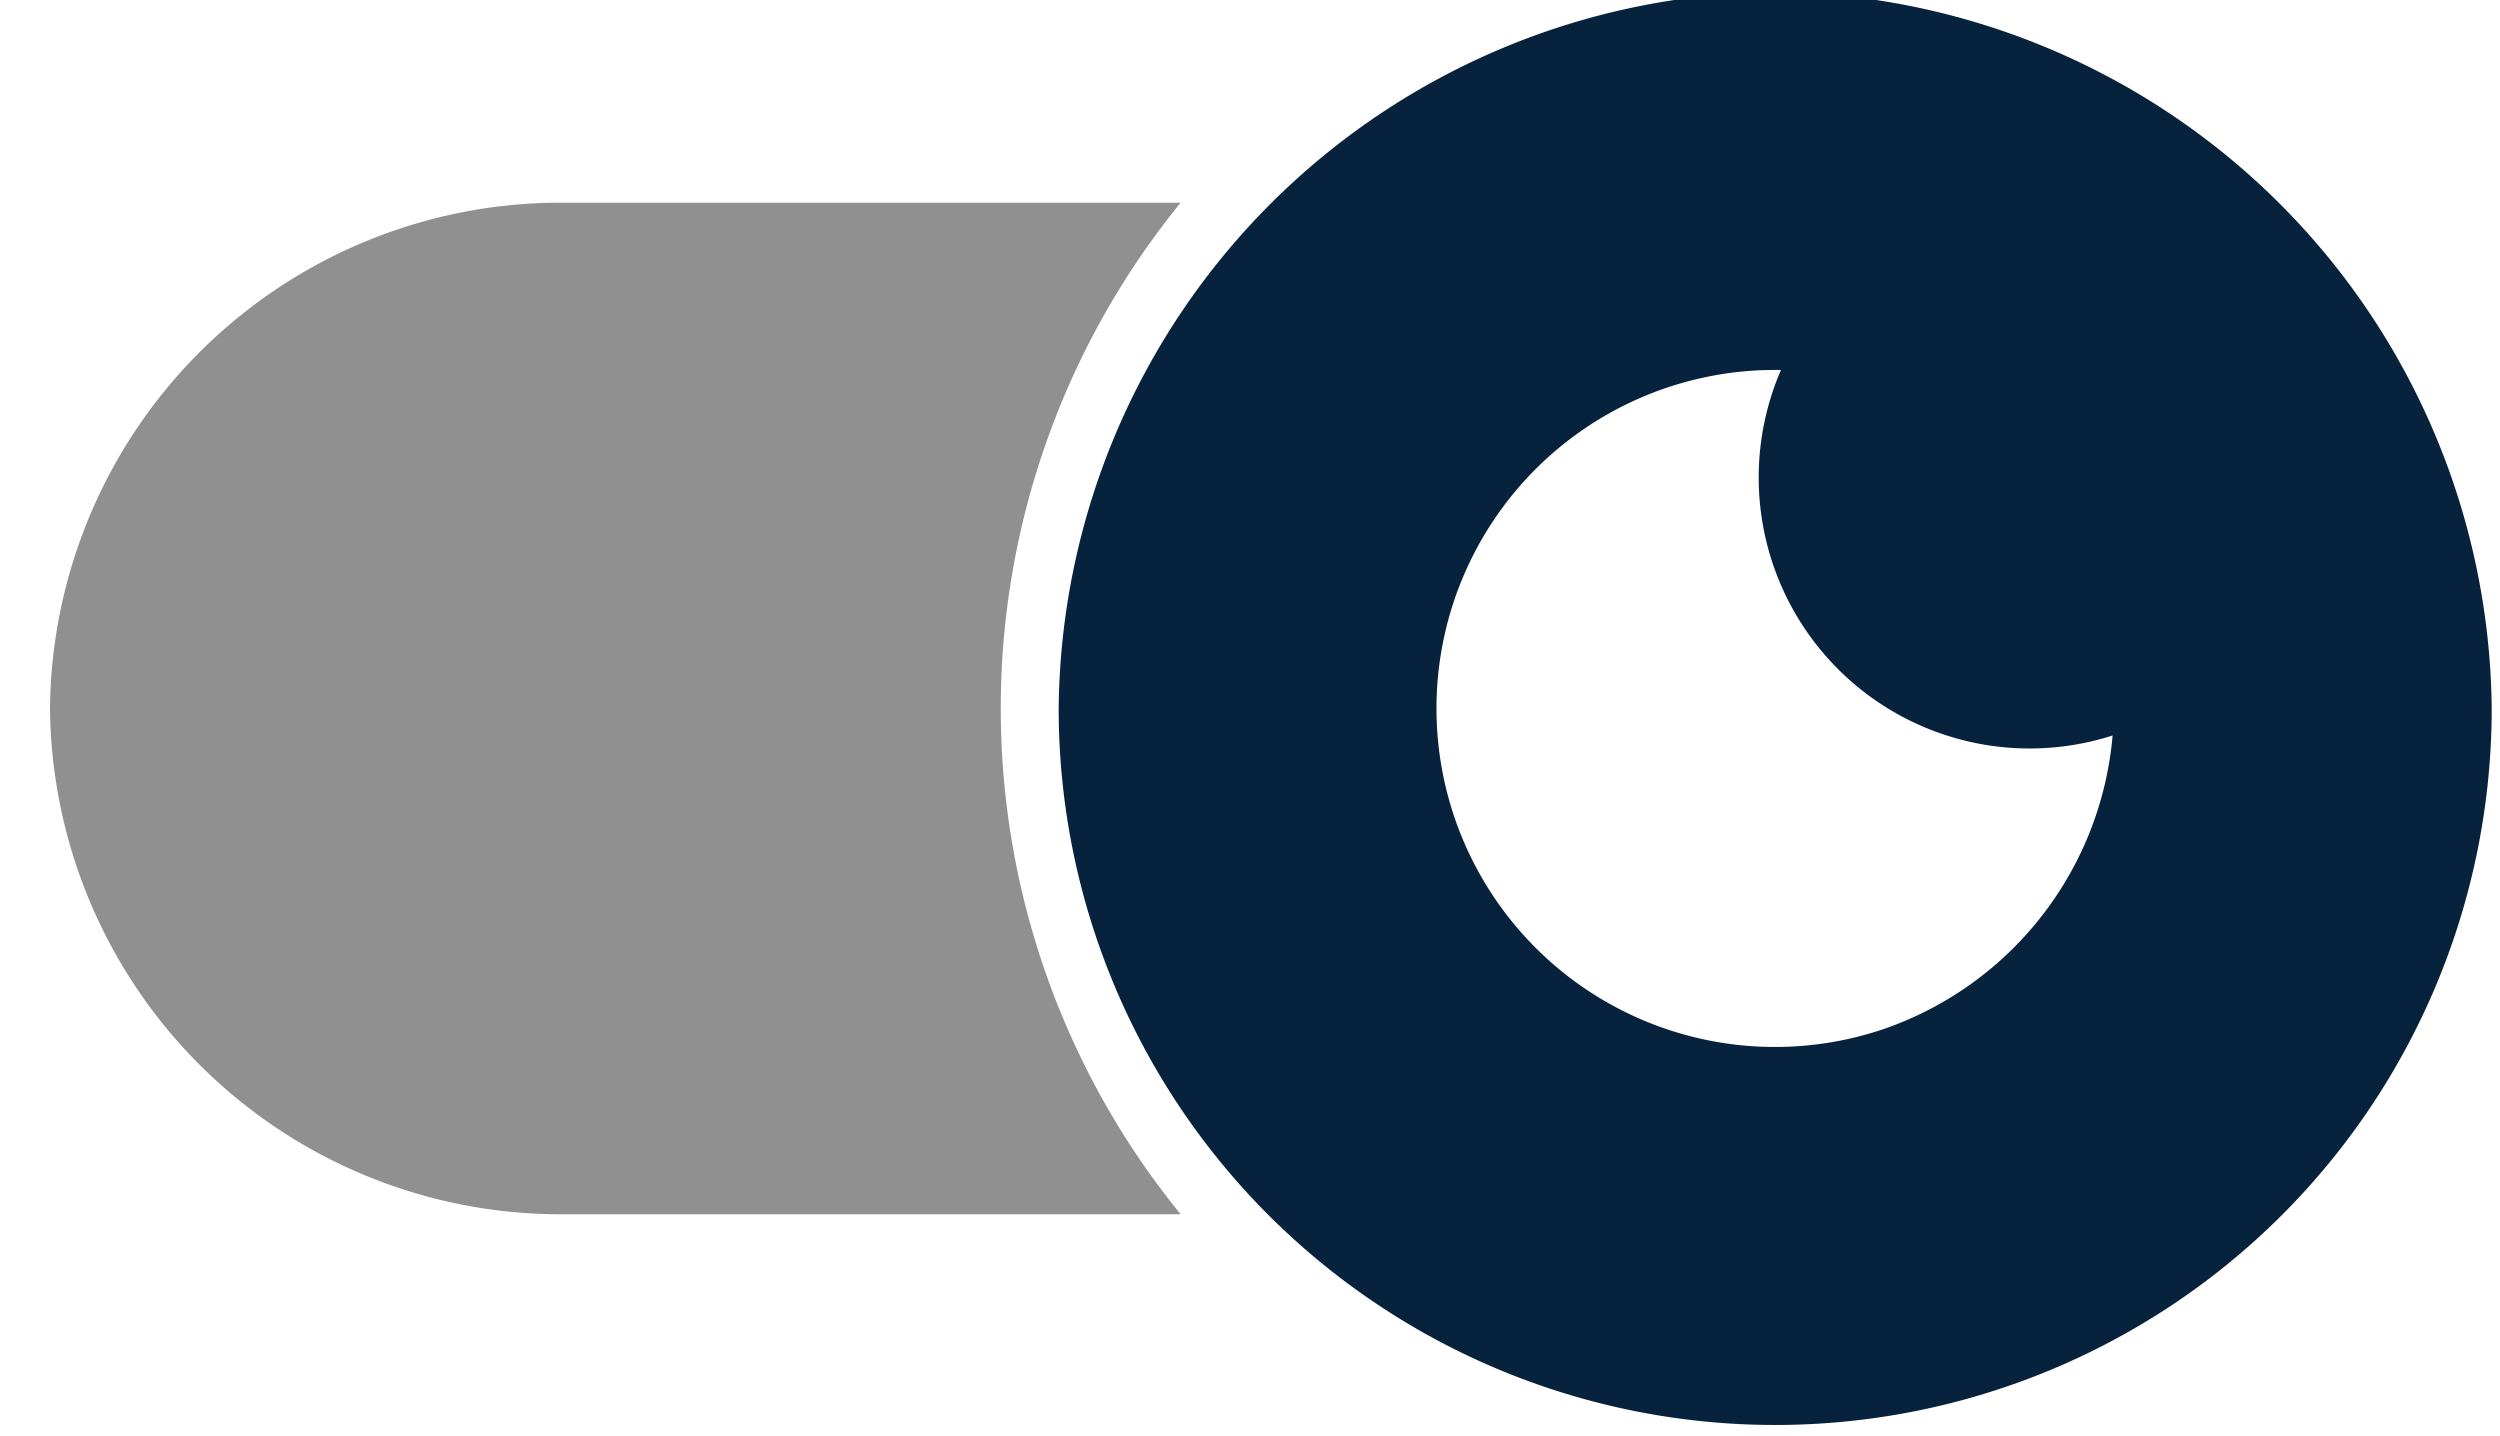 <svg xmlns="http://www.w3.org/2000/svg" xmlns:xlink="http://www.w3.org/1999/xlink" width="47" height="27" viewBox="0 0 47 27">
  <defs>
    <clipPath id="clip-path">
      <rect id="Rectángulo_203" data-name="Rectángulo 203" width="47" height="27" transform="translate(0 0)" fill="none"/>
    </clipPath>
  </defs>
  <g id="Grupo_137" data-name="Grupo 137" transform="translate(0 0)" clip-path="url(#clip-path)">
    <path id="Trazado_212" data-name="Trazado 212" d="M4.208,24.017h7.048A15.059,15.059,0,0,1,11.256,5H-.492A9.6,9.6,0,0,0-10,14.508,9.6,9.6,0,0,0-.492,24.017" transform="translate(10.94 -1.189)" fill="#909090"/>
    <path id="Trazado_213" data-name="Trazado 213" d="M31.47,0A13.6,13.6,0,0,0,18,13.47a13.47,13.47,0,0,0,26.941,0A13.6,13.6,0,0,0,31.47,0m2.058,19.491A6.364,6.364,0,1,1,31.579,7.107a5.094,5.094,0,0,0,6.235,6.871,6.424,6.424,0,0,1-4.286,5.513" transform="translate(1.903 -0.151)" fill="#07223c"/>
  </g>
</svg>
